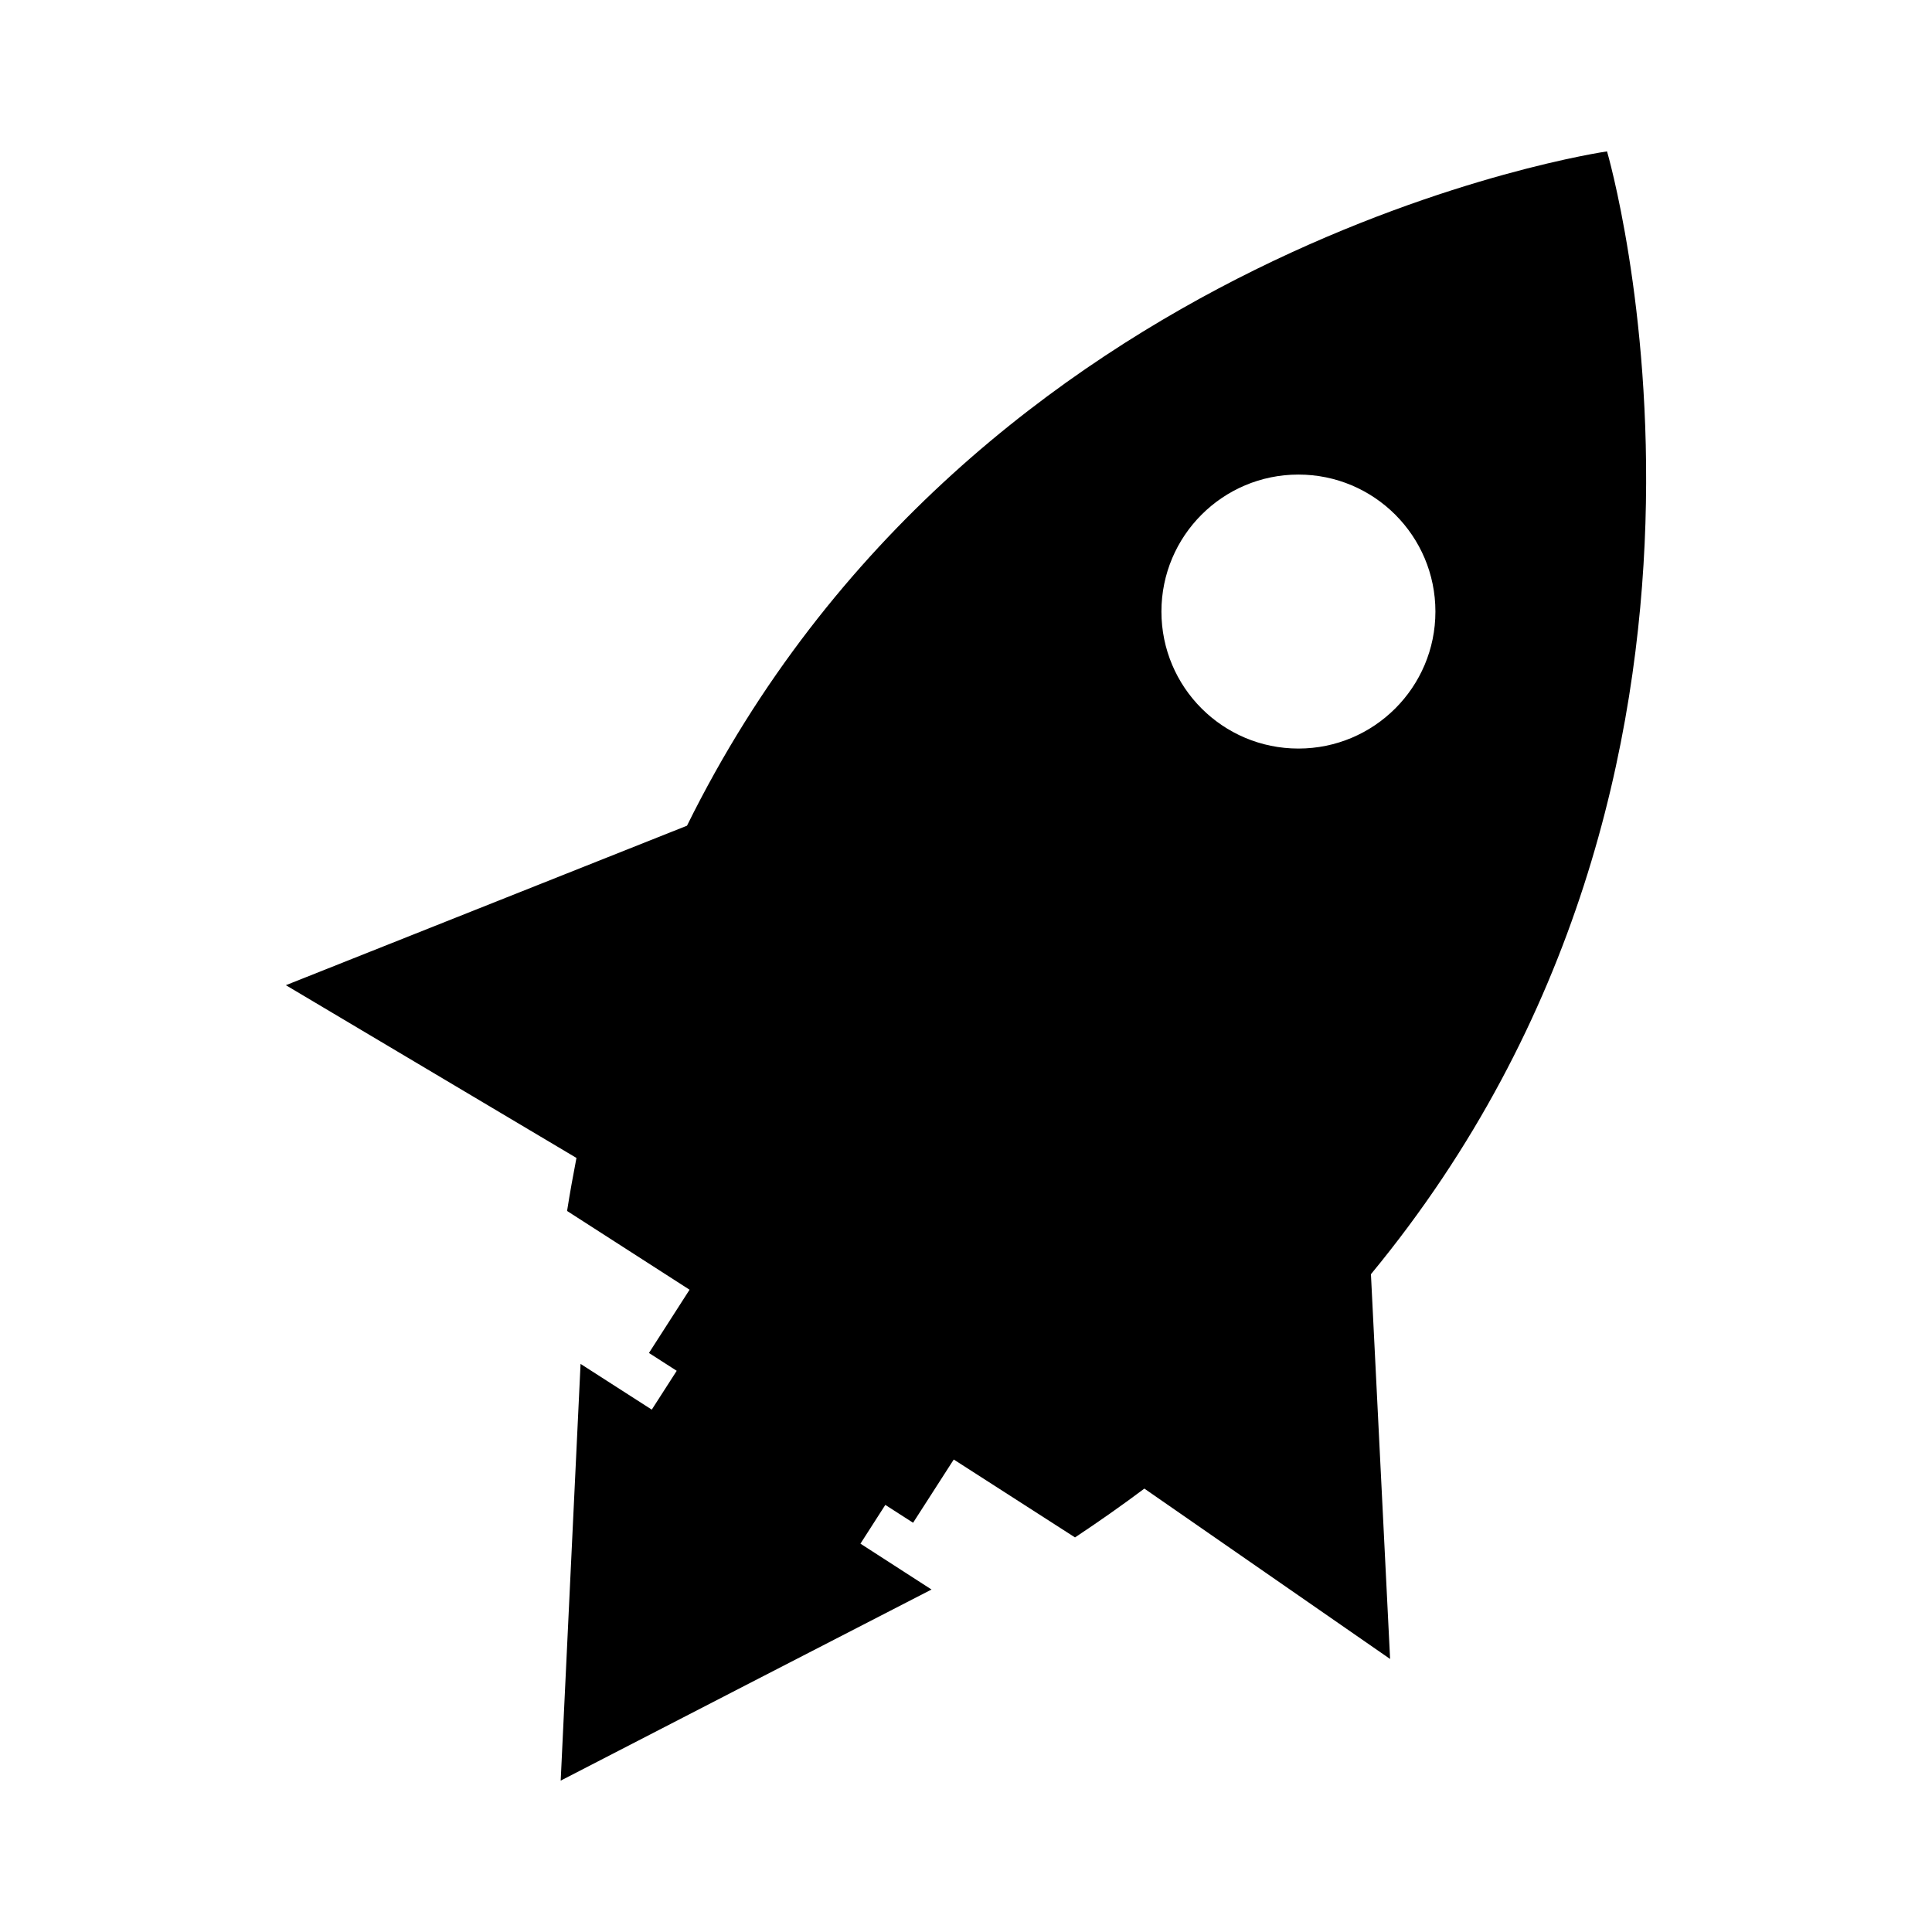 <?xml version="1.0" encoding="UTF-8"?>
<!-- Uploaded to: SVG Repo, www.svgrepo.com, Generator: SVG Repo Mixer Tools -->
<svg fill="#000000" width="800px" height="800px" version="1.1" viewBox="144 144 512 512" xmlns="http://www.w3.org/2000/svg">
 <path d="m569.88 184.12s-167.43 24.086-243.82 178.7l-106.3 42.266 77.008 45.781c-0.898 4.609-1.738 9.285-2.488 14.051l32.461 20.871-10.762 16.762 7.356 4.727-6.609 10.289-18.871-12.117-2.637 55.207-2.629 55.227 49.133-25.34 49.141-25.305-18.836-12.152 6.59-10.273 7.359 4.731 10.777-16.758 32.137 20.645c6.383-4.231 12.504-8.543 18.379-12.938l65.121 45.152-5.078-101.97c110.56-133.98 62.57-297.55 62.57-297.55zm-118.09 121.95c0-20.051 16.254-36.305 36.305-36.305s36.305 16.254 36.305 36.305c0 20.051-16.254 36.305-36.305 36.305-20.047 0-36.305-16.25-36.305-36.305z"/>
</svg>